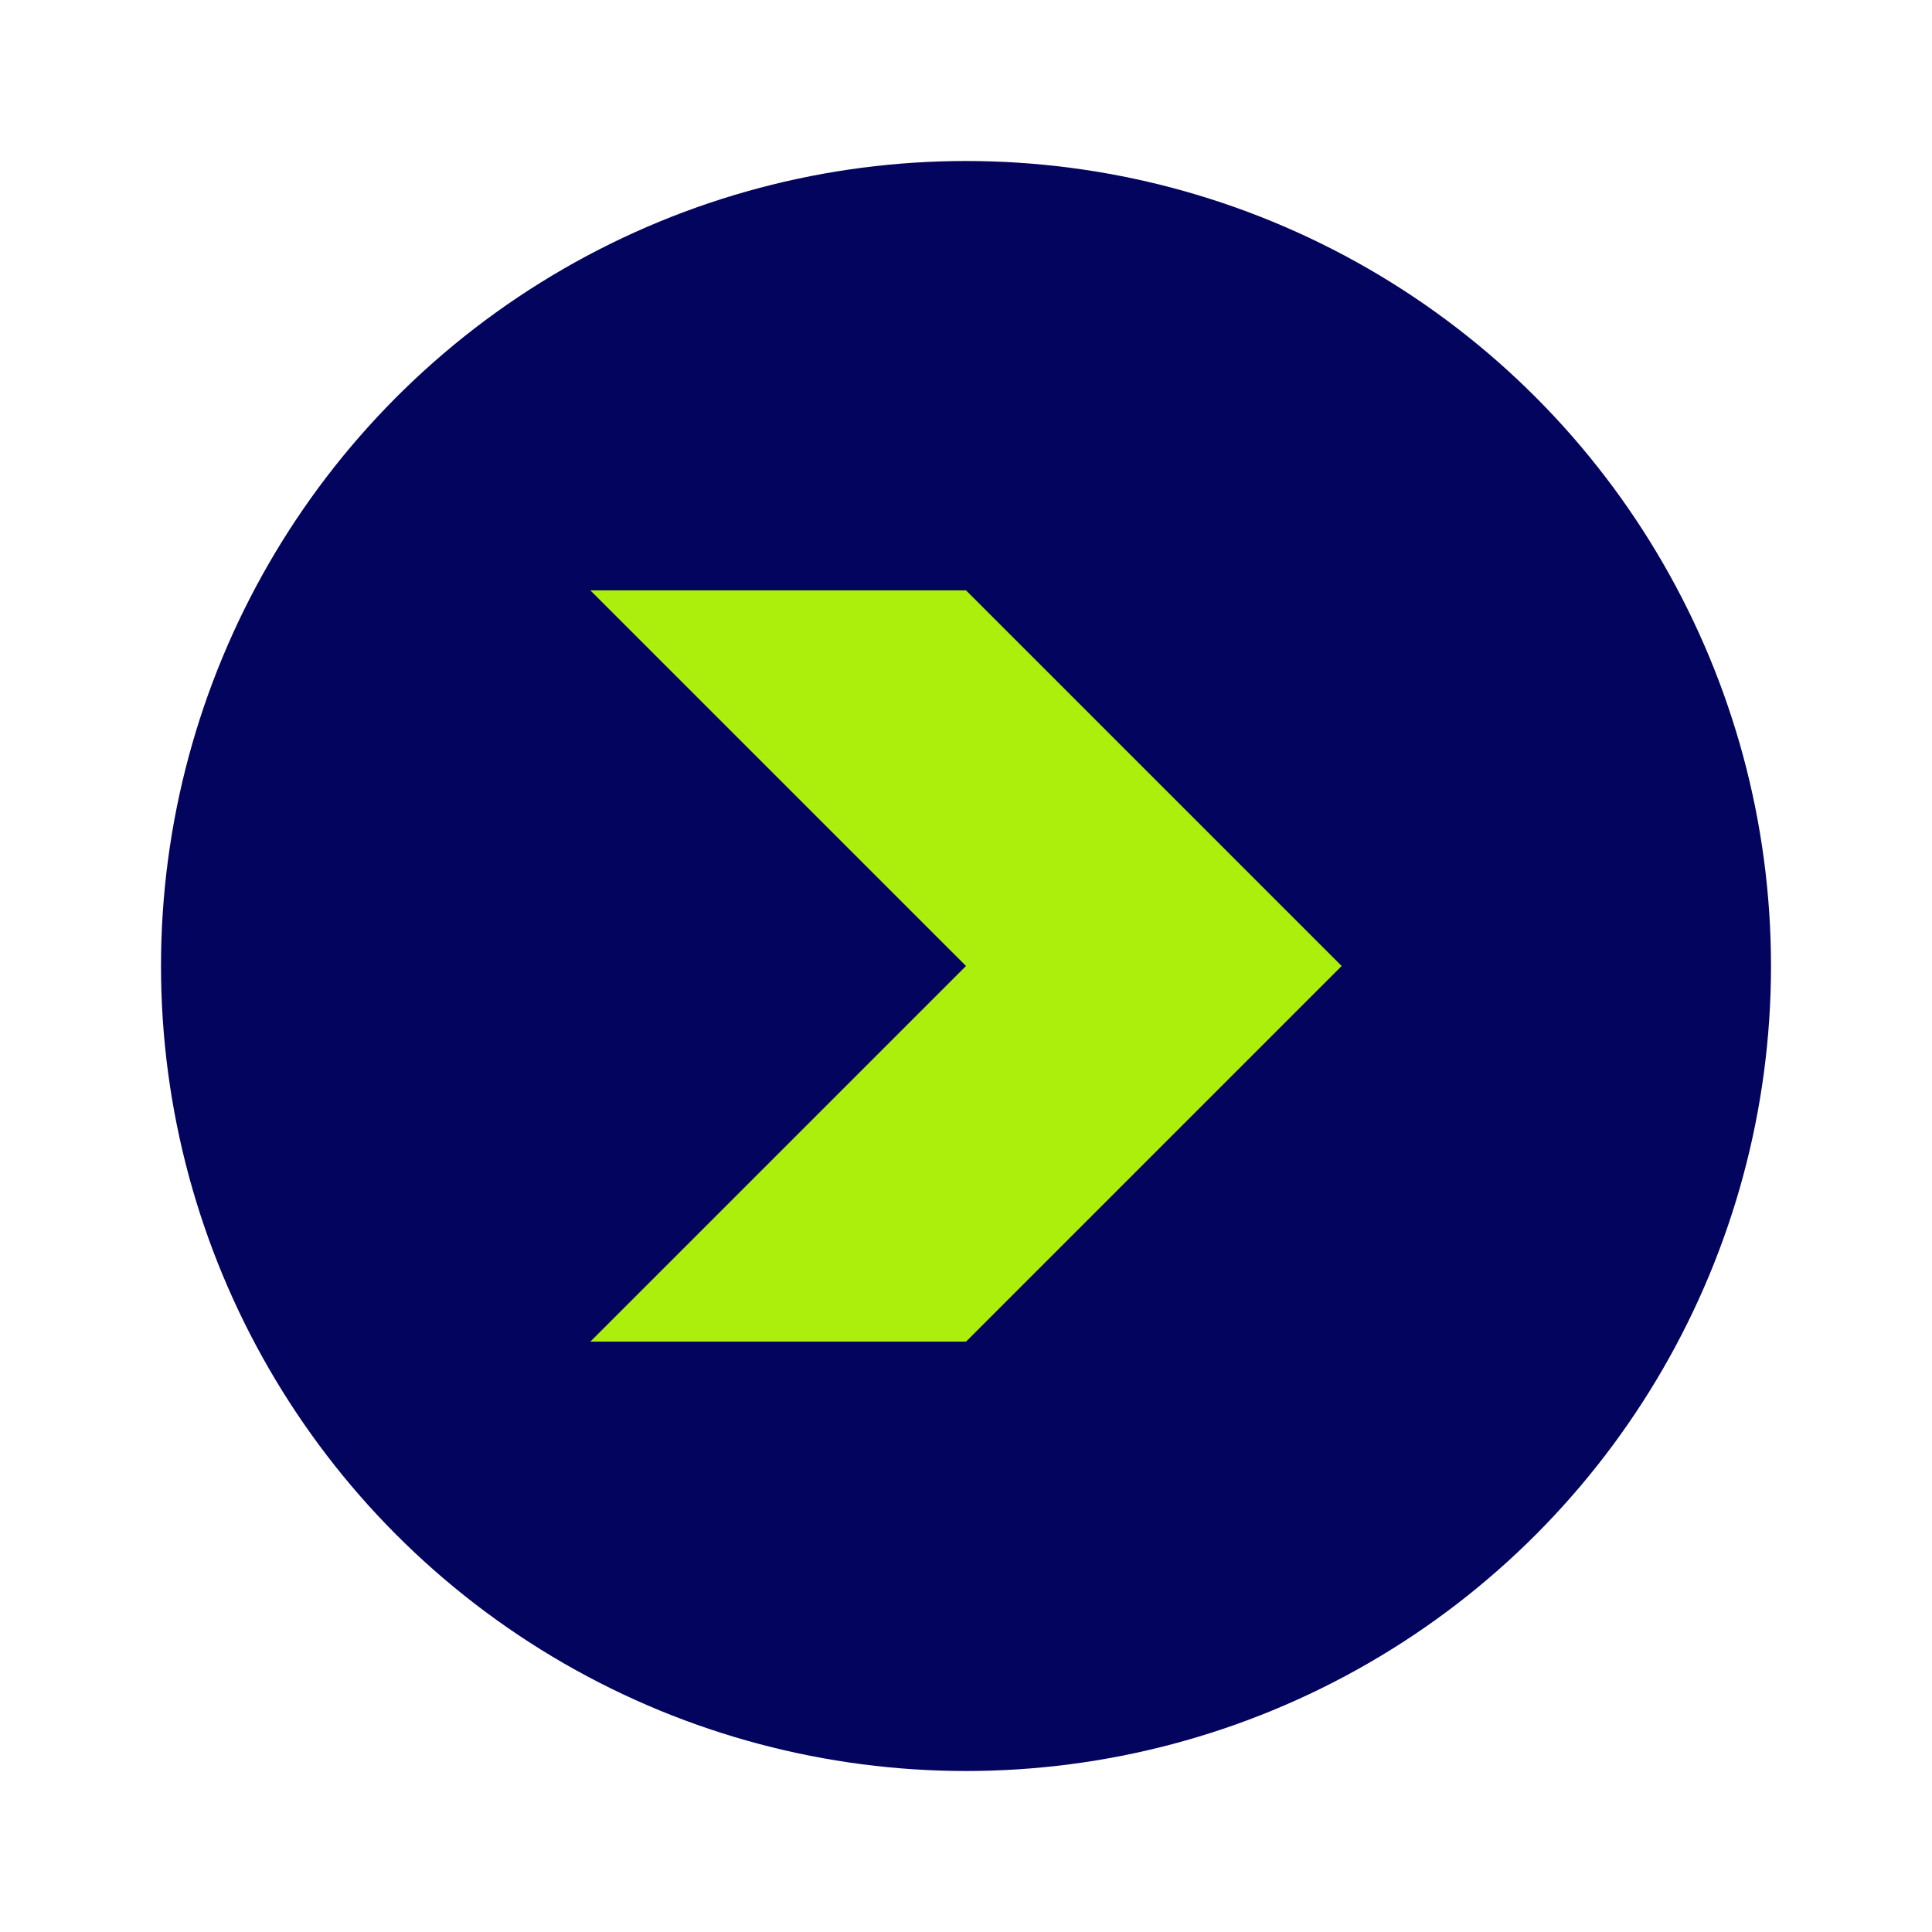 <svg width="48" height="48" viewBox="0 0 48 48" fill="none" xmlns="http://www.w3.org/2000/svg">
<g filter="url(#filter0_d_82_36541)">
<circle cx="22" cy="22" r="20" fill="#03045E"/>
<path d="M12.666 31.333L22 22L12.666 12.667H22L31.333 22L22 31.333H12.666Z" fill="#ADEF0C"/>
</g>
<defs>
<filter id="filter0_d_82_36541" x="0" y="0" width="48" height="48" filterUnits="userSpaceOnUse" color-interpolation-filters="sRGB">
<feFlood flood-opacity="0" result="BackgroundImageFix"/>
<feColorMatrix in="SourceAlpha" type="matrix" values="0 0 0 0 0 0 0 0 0 0 0 0 0 0 0 0 0 0 127 0" result="hardAlpha"/>
<feOffset dx="2" dy="2"/>
<feGaussianBlur stdDeviation="2"/>
<feComposite in2="hardAlpha" operator="out"/>
<feColorMatrix type="matrix" values="0 0 0 0 0 0 0 0 0 0 0 0 0 0 0 0 0 0 0.25 0"/>
<feBlend mode="normal" in2="BackgroundImageFix" result="effect1_dropShadow_82_36541"/>
<feBlend mode="normal" in="SourceGraphic" in2="effect1_dropShadow_82_36541" result="shape"/>
</filter>
</defs>
</svg>
